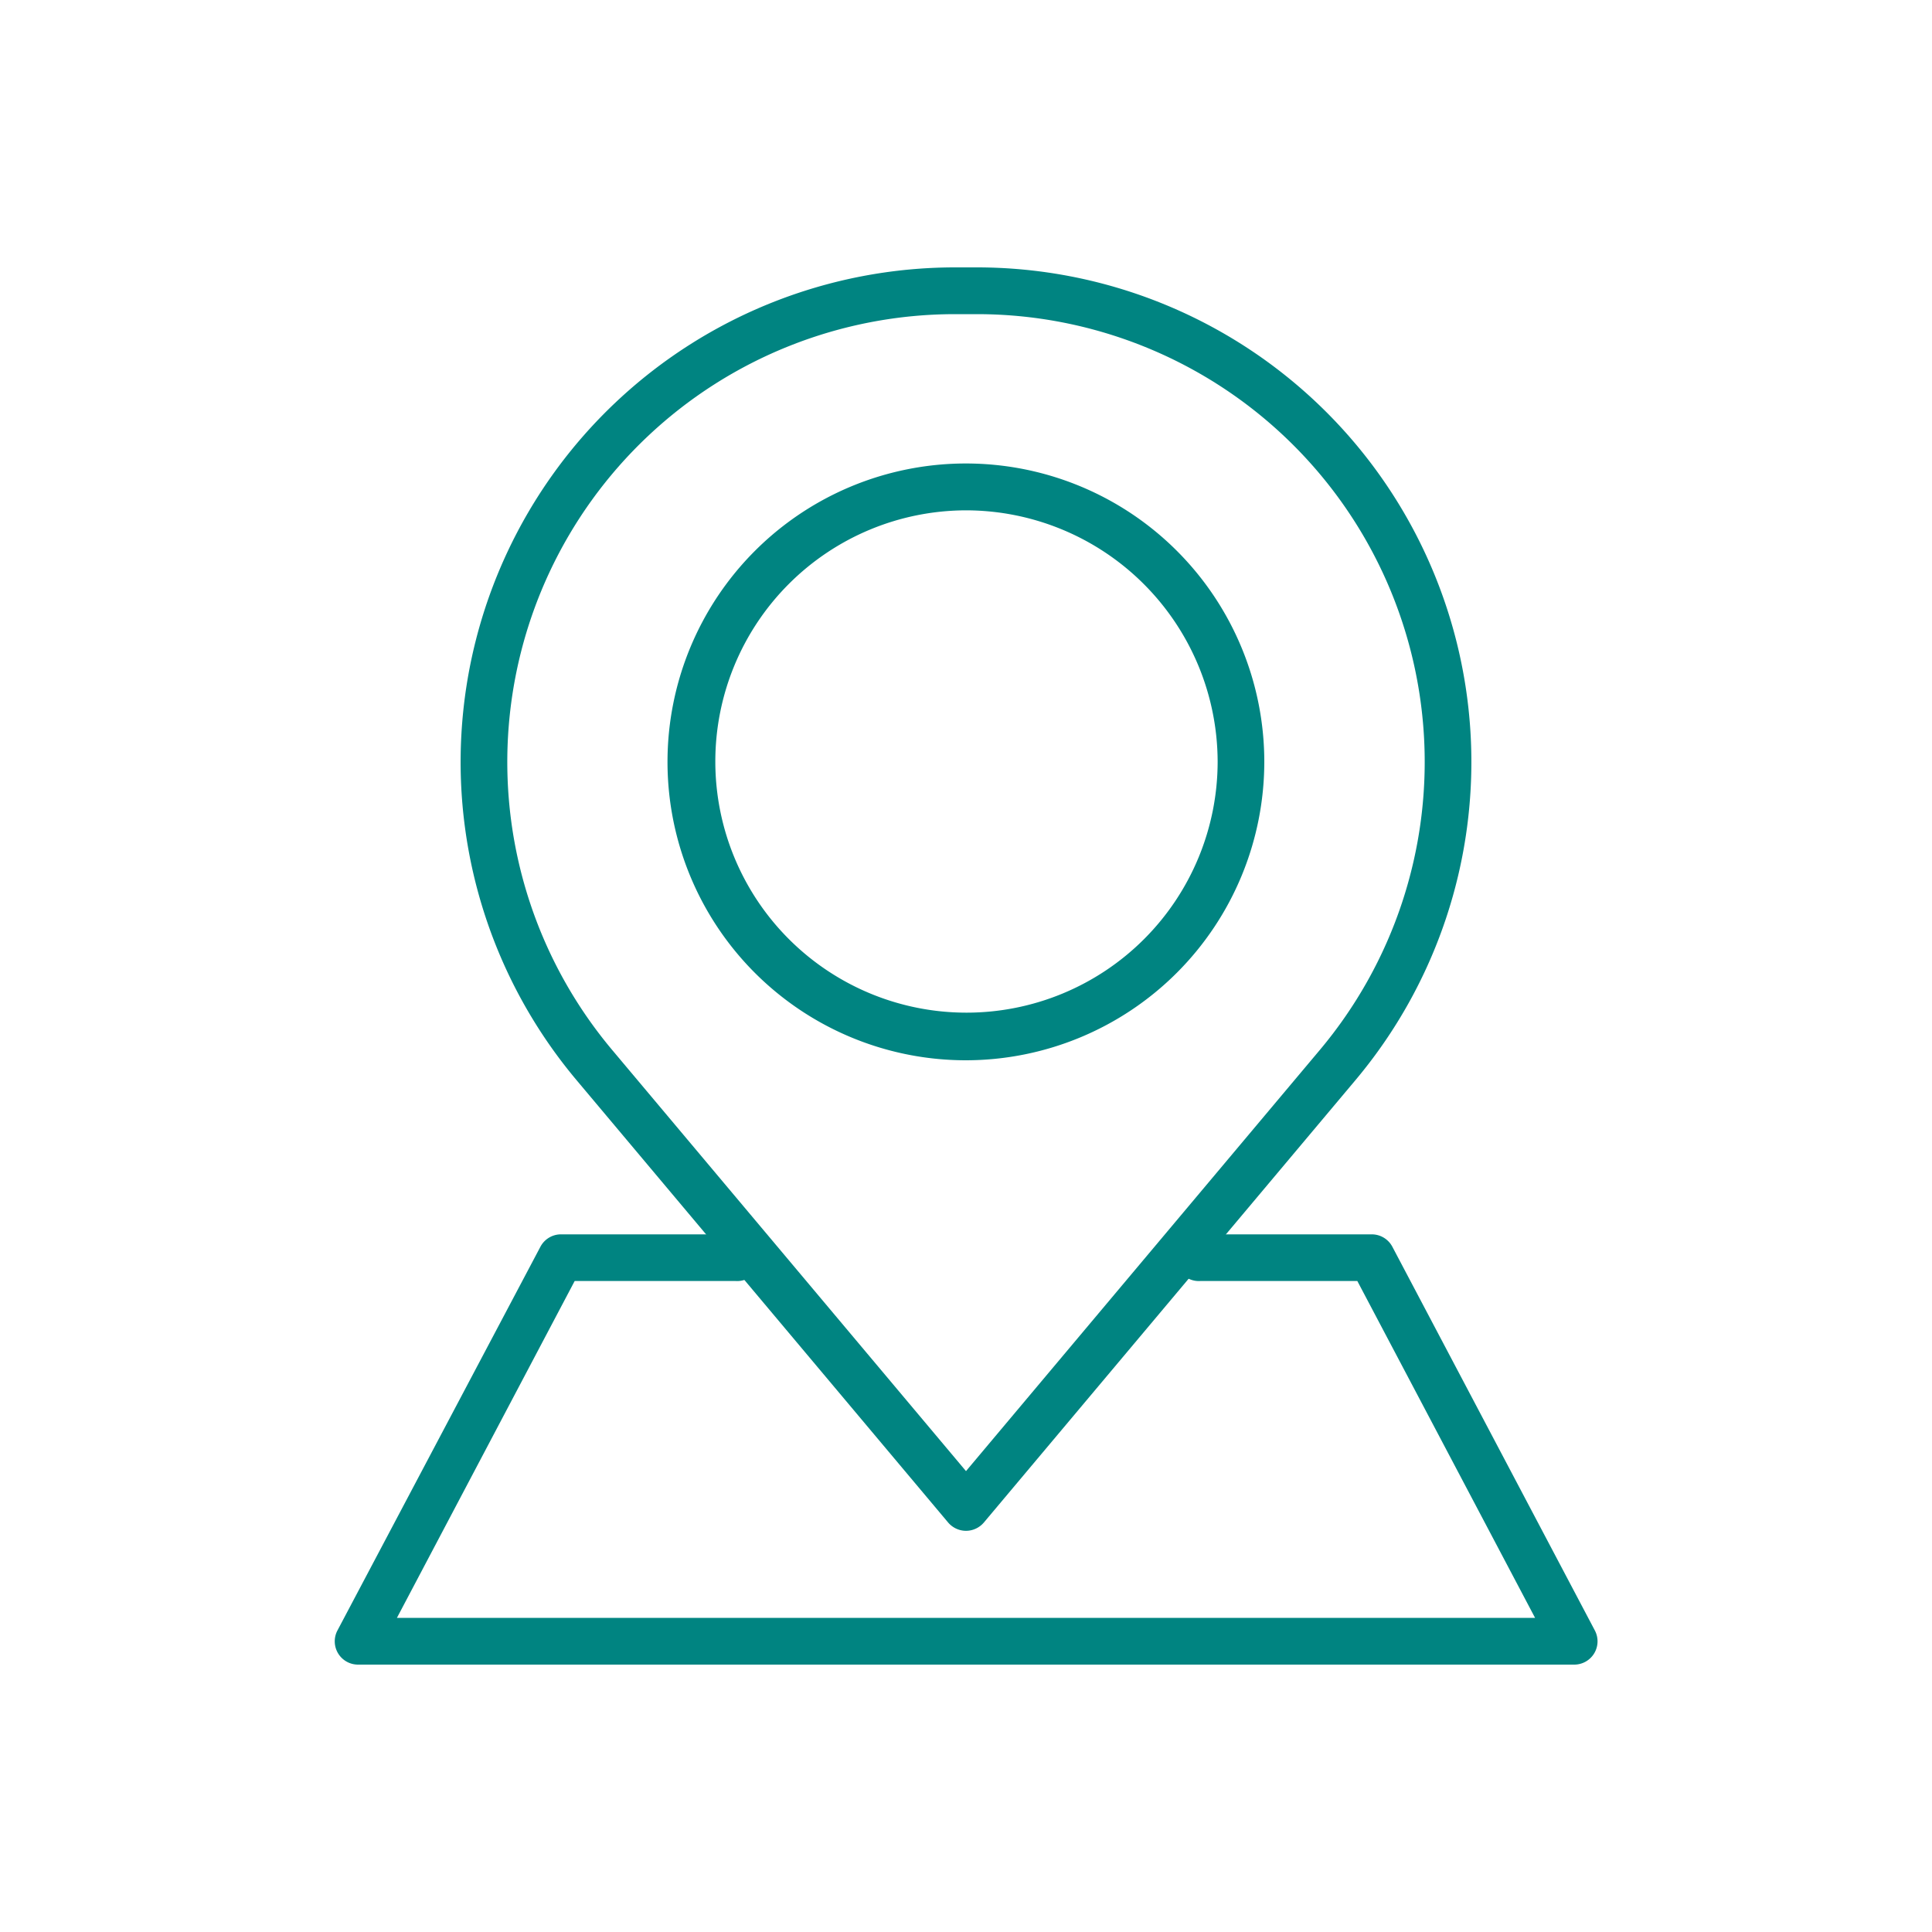 <svg id="Layer_1" data-name="Layer 1" xmlns="http://www.w3.org/2000/svg" viewBox="0 0 200 200"><defs><style>.cls-1{fill:#008481;}</style></defs><path class="cls-1" d="M100,158.47a2.44,2.44,0,0,1-1.85-.86L59.67,111.8a51.2,51.2,0,0,1,39.2-84.12h2.26a51.2,51.2,0,0,1,39.2,84.12l-38.48,45.81A2.44,2.44,0,0,1,100,158.47ZM98.87,32.52a46.36,46.36,0,0,0-35.5,76.17L100,152.29l36.63-43.6h0a46.36,46.36,0,0,0-35.5-76.17Z"/><path class="cls-1" d="M100,109.76a30.89,30.89,0,1,1,30.88-30.89A30.92,30.92,0,0,1,100,109.76Zm0-56.93a26,26,0,1,0,26.05,26A26.08,26.08,0,0,0,100,52.83Z"/><path class="cls-1" d="M162.93,172.32H37.07a2.41,2.41,0,0,1-2.13-3.55l21-39.7A2.41,2.41,0,0,1,58,127.78H76.16a2.42,2.42,0,1,1,0,4.83H59.49l-18.4,34.87H158.91l-18.4-34.87H124.26a2.42,2.42,0,1,1,0-4.83H142a2.41,2.41,0,0,1,2.14,1.29l20.95,39.7a2.41,2.41,0,0,1-2.13,3.55Z"/></svg>